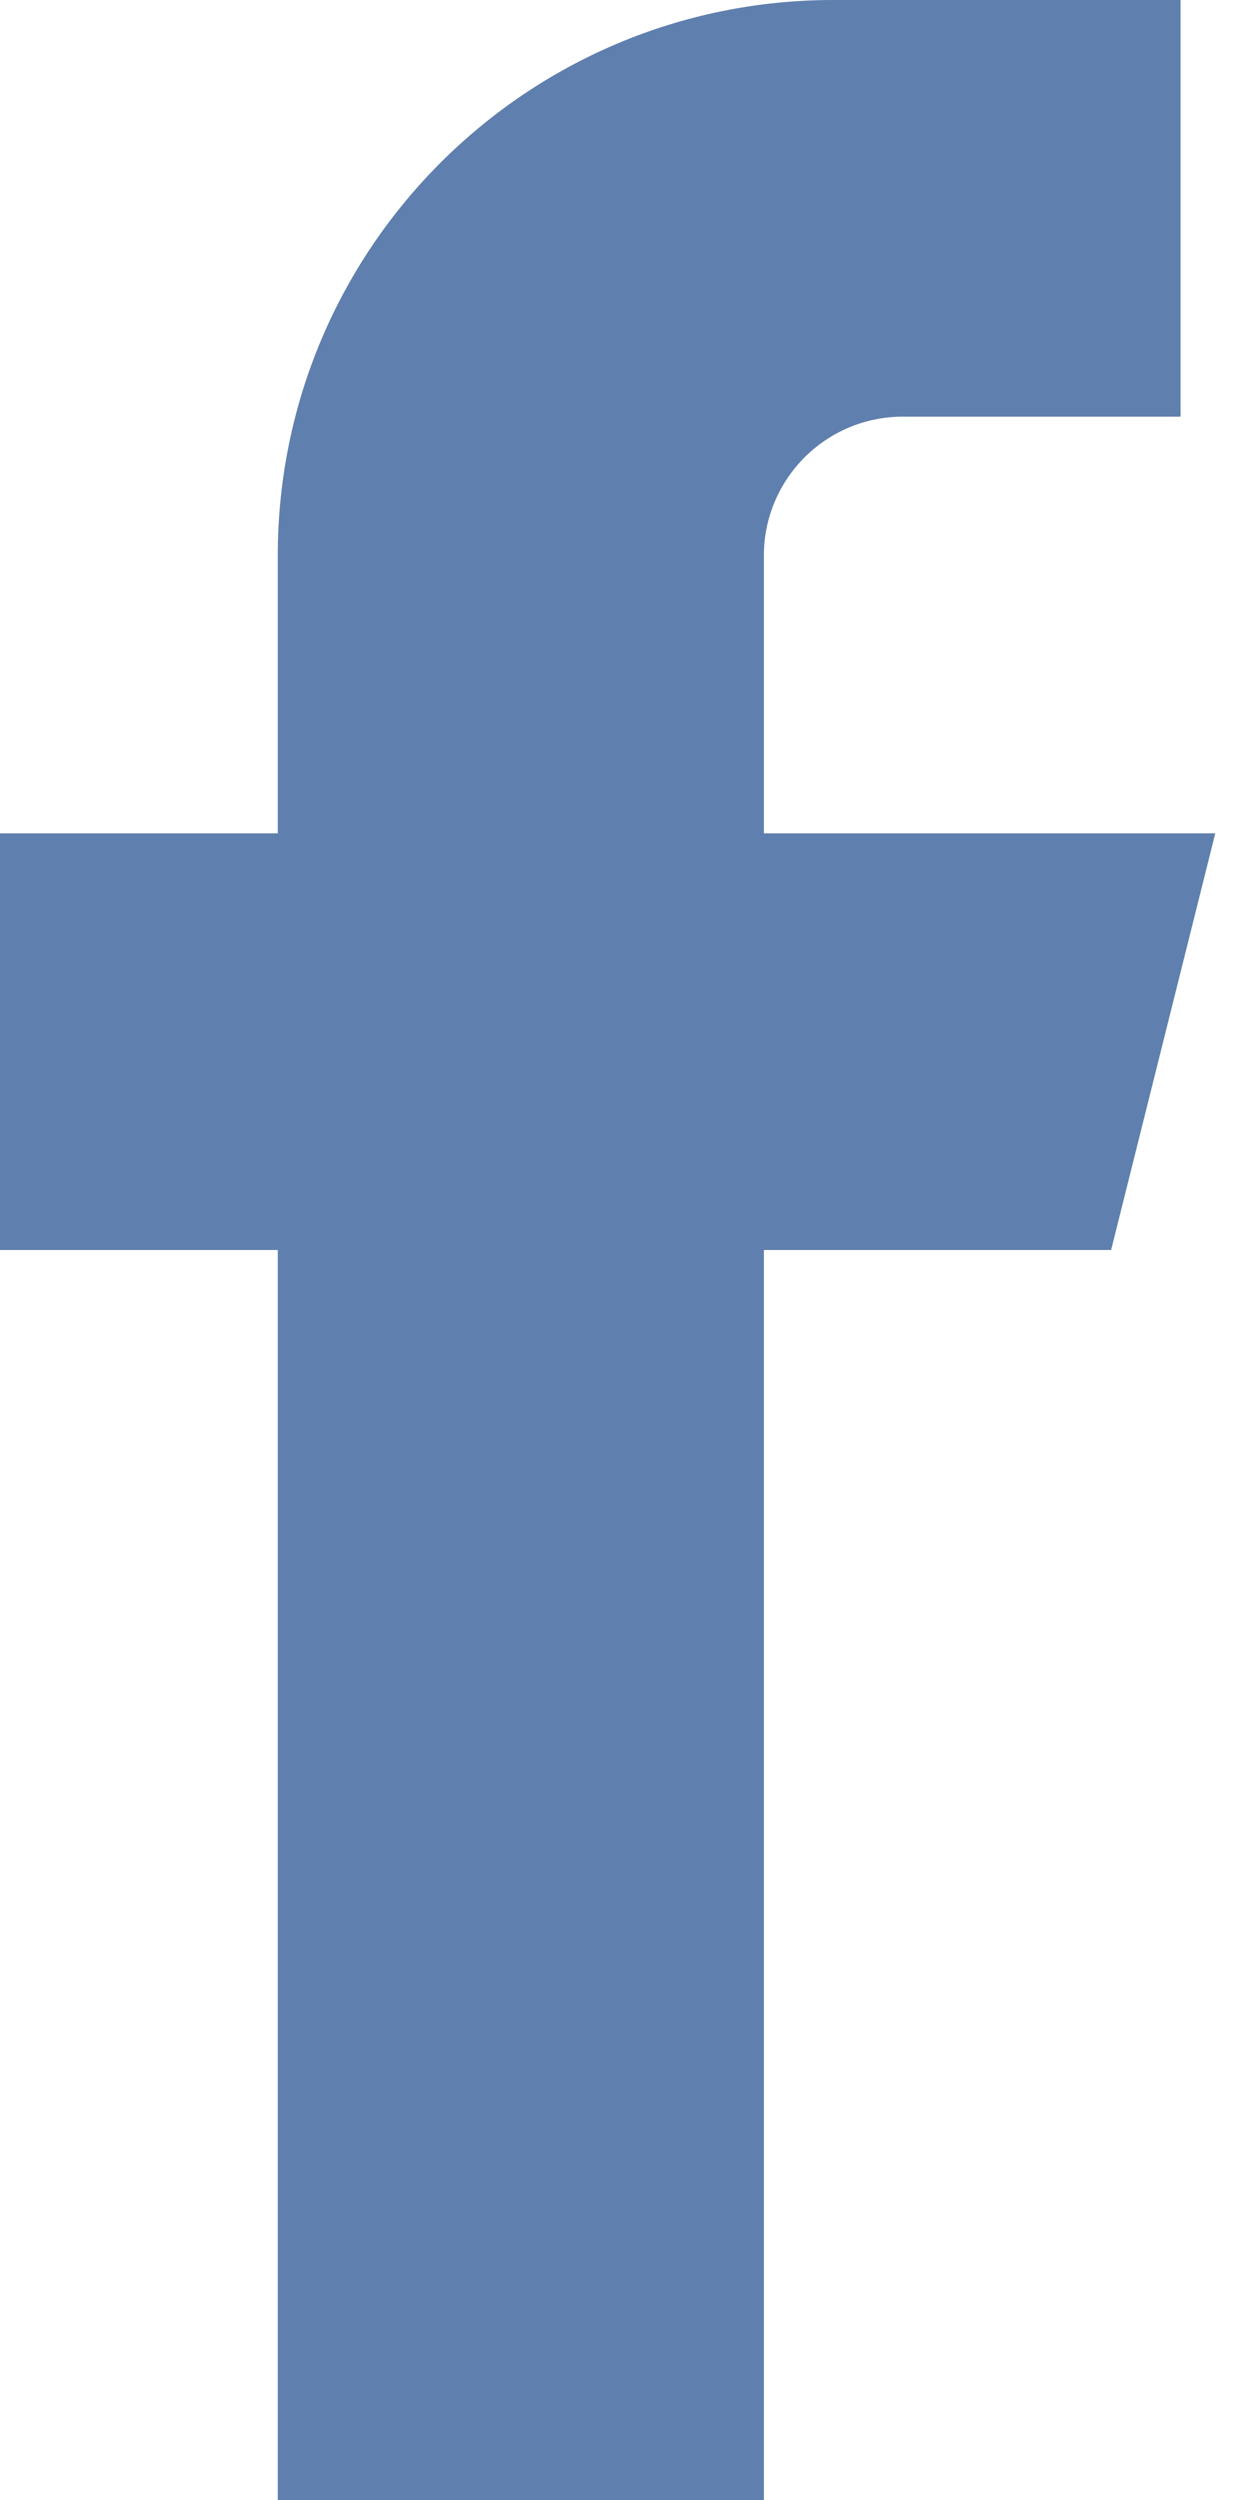 <svg height="18" viewBox="0 0 9 18" width="9" xmlns="http://www.w3.org/2000/svg"><path d="m8.75 6h-3.25v-2c0-.552.448-1 1-1h2v-3h-2.5c-2.209 0-4 1.791-4 4v2h-2v3h2v9h3.5v-9h2.5z" fill="#5f7fae"/></svg>